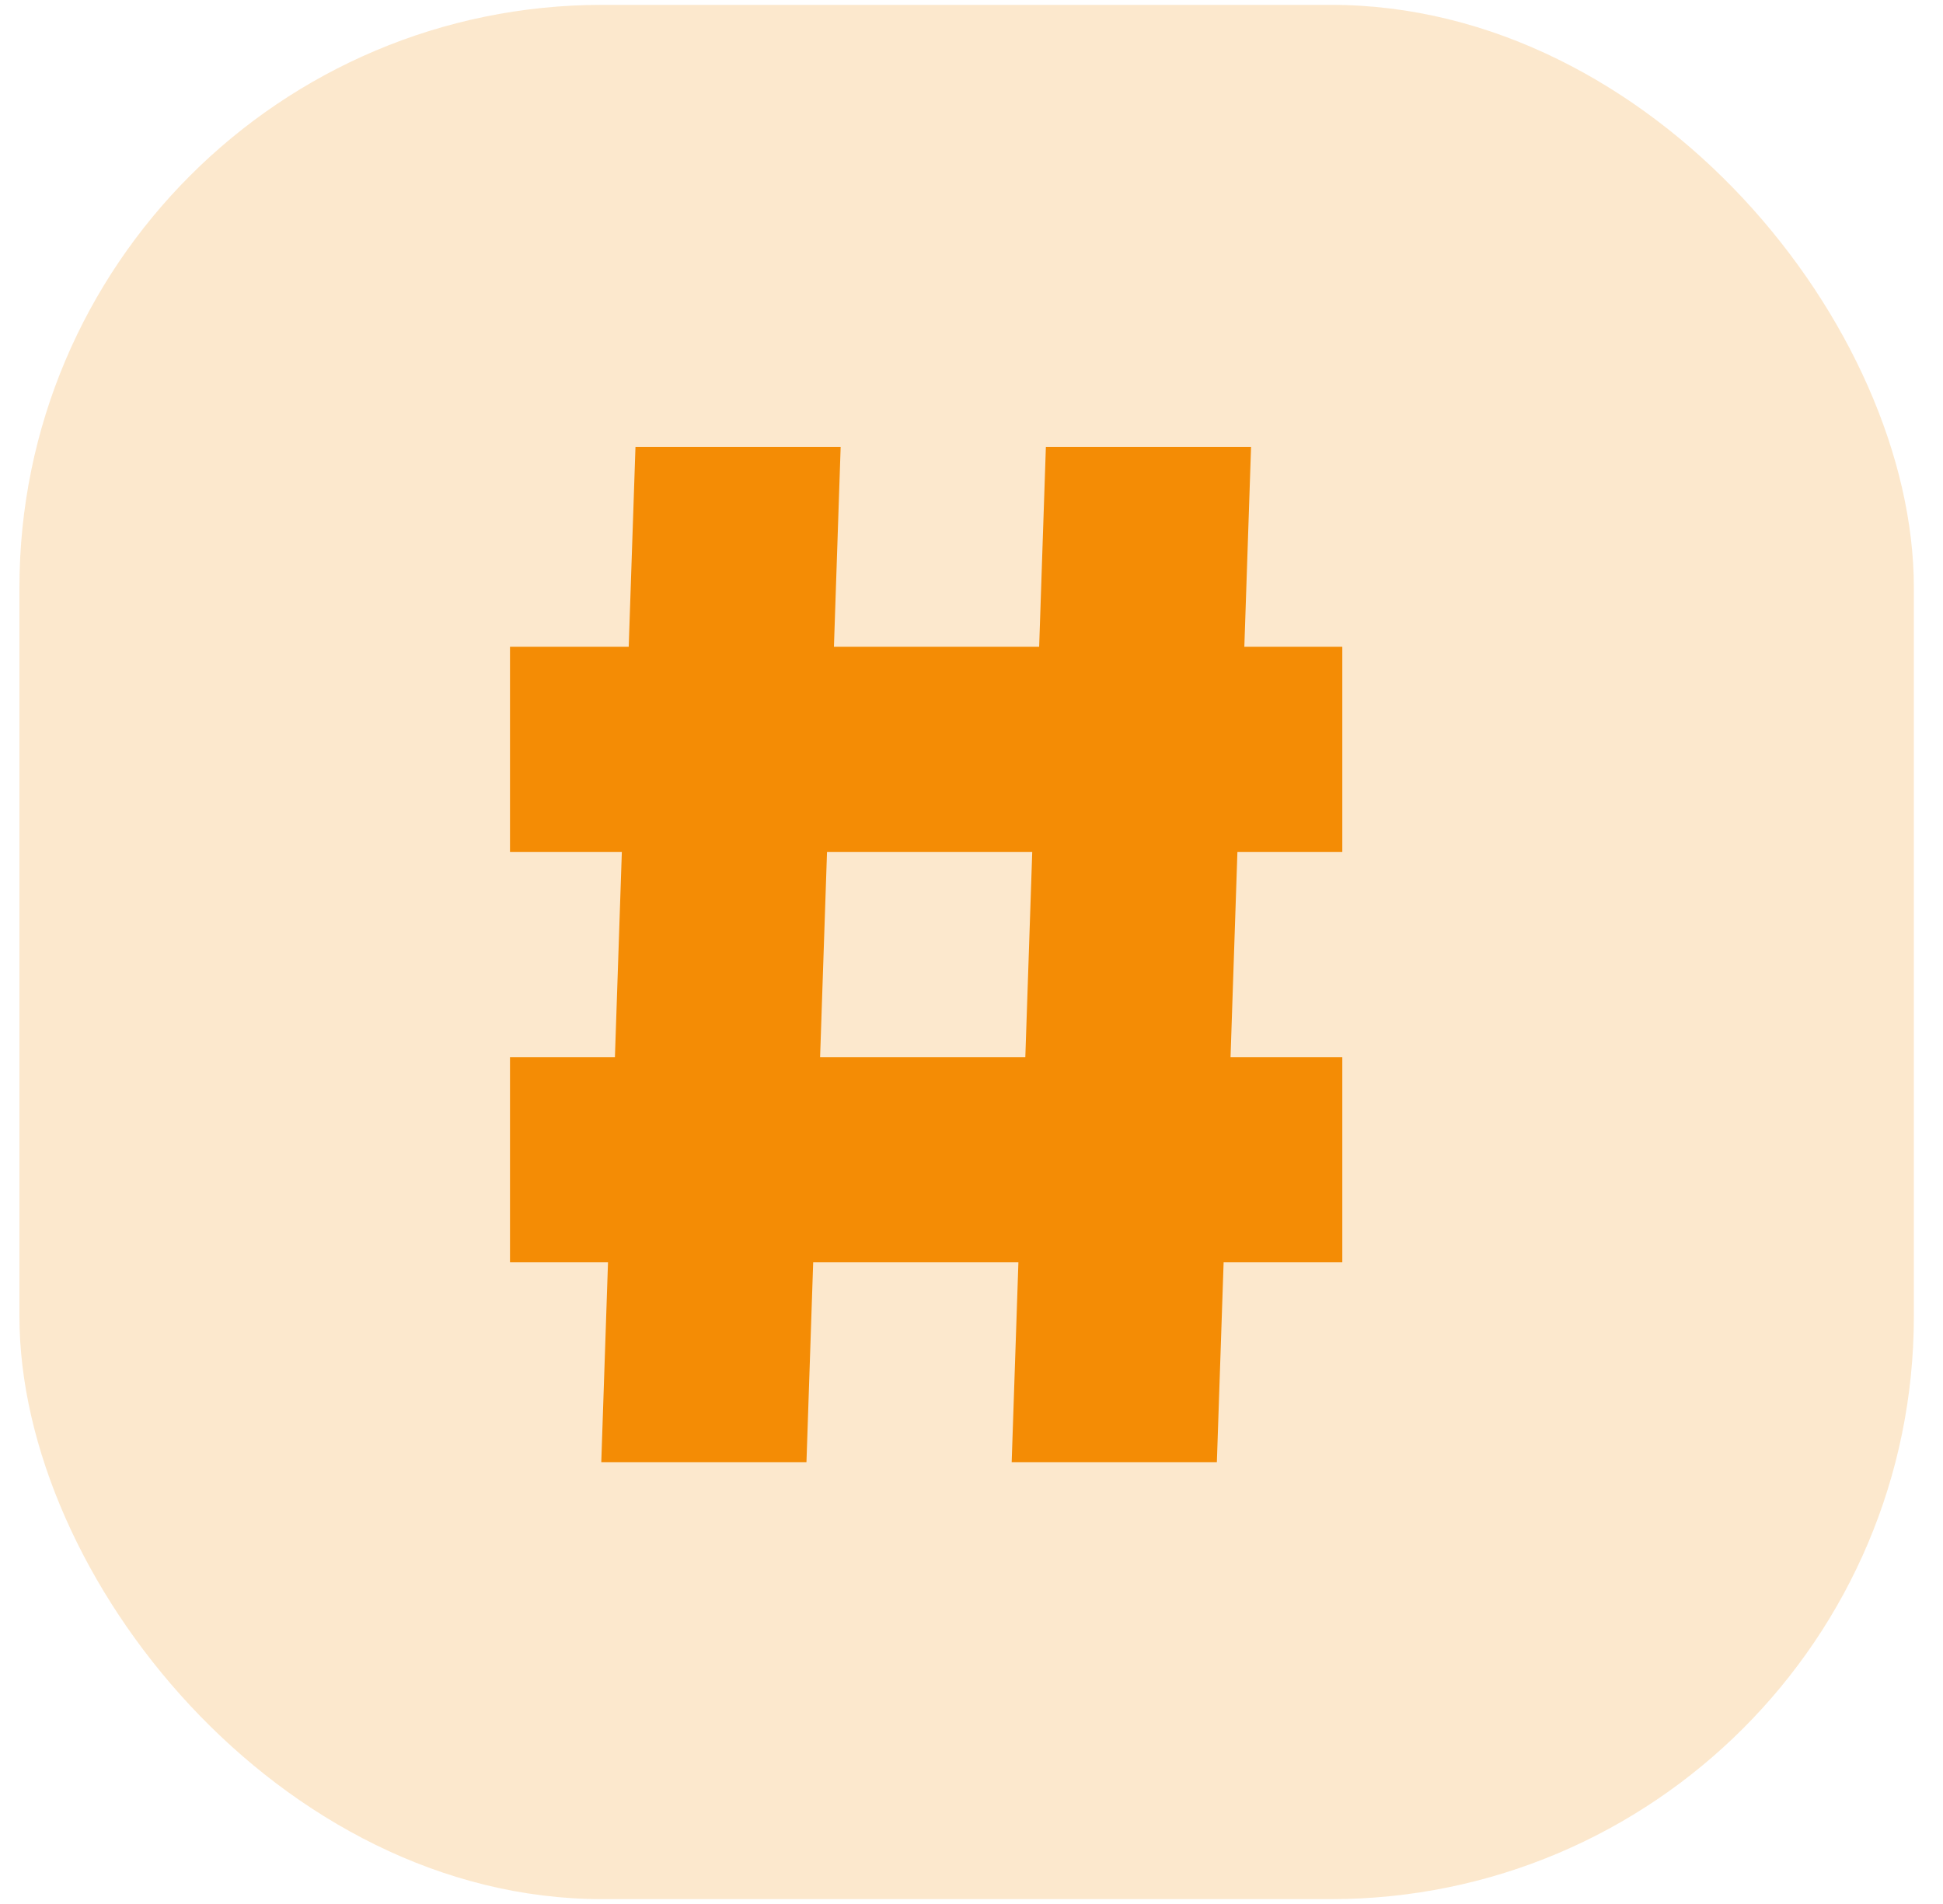 <svg width="50" height="49" viewBox="0 0 50 49" fill="none" xmlns="http://www.w3.org/2000/svg">
<rect x="0.5" y="0.125" width="48.75" height="48.75" rx="15" fill="#F48C05" fill-opacity="0.2"/>
<path d="M34.542 21.924V16.644H32.021L32.194 11.5H26.914L26.741 16.644H21.46L21.633 11.5H16.353L16.179 16.644H13.124V21.924H16.002L15.824 27.205H13.124V32.485H15.646L15.473 37.629H20.753L20.926 32.485H26.207L26.034 37.629H31.314L31.488 32.485H34.542V27.205H31.666L31.843 21.924H34.542ZM26.385 27.205H21.104L21.282 21.924H26.563L26.385 27.205Z" fill="#F48C05"/>
</svg>

